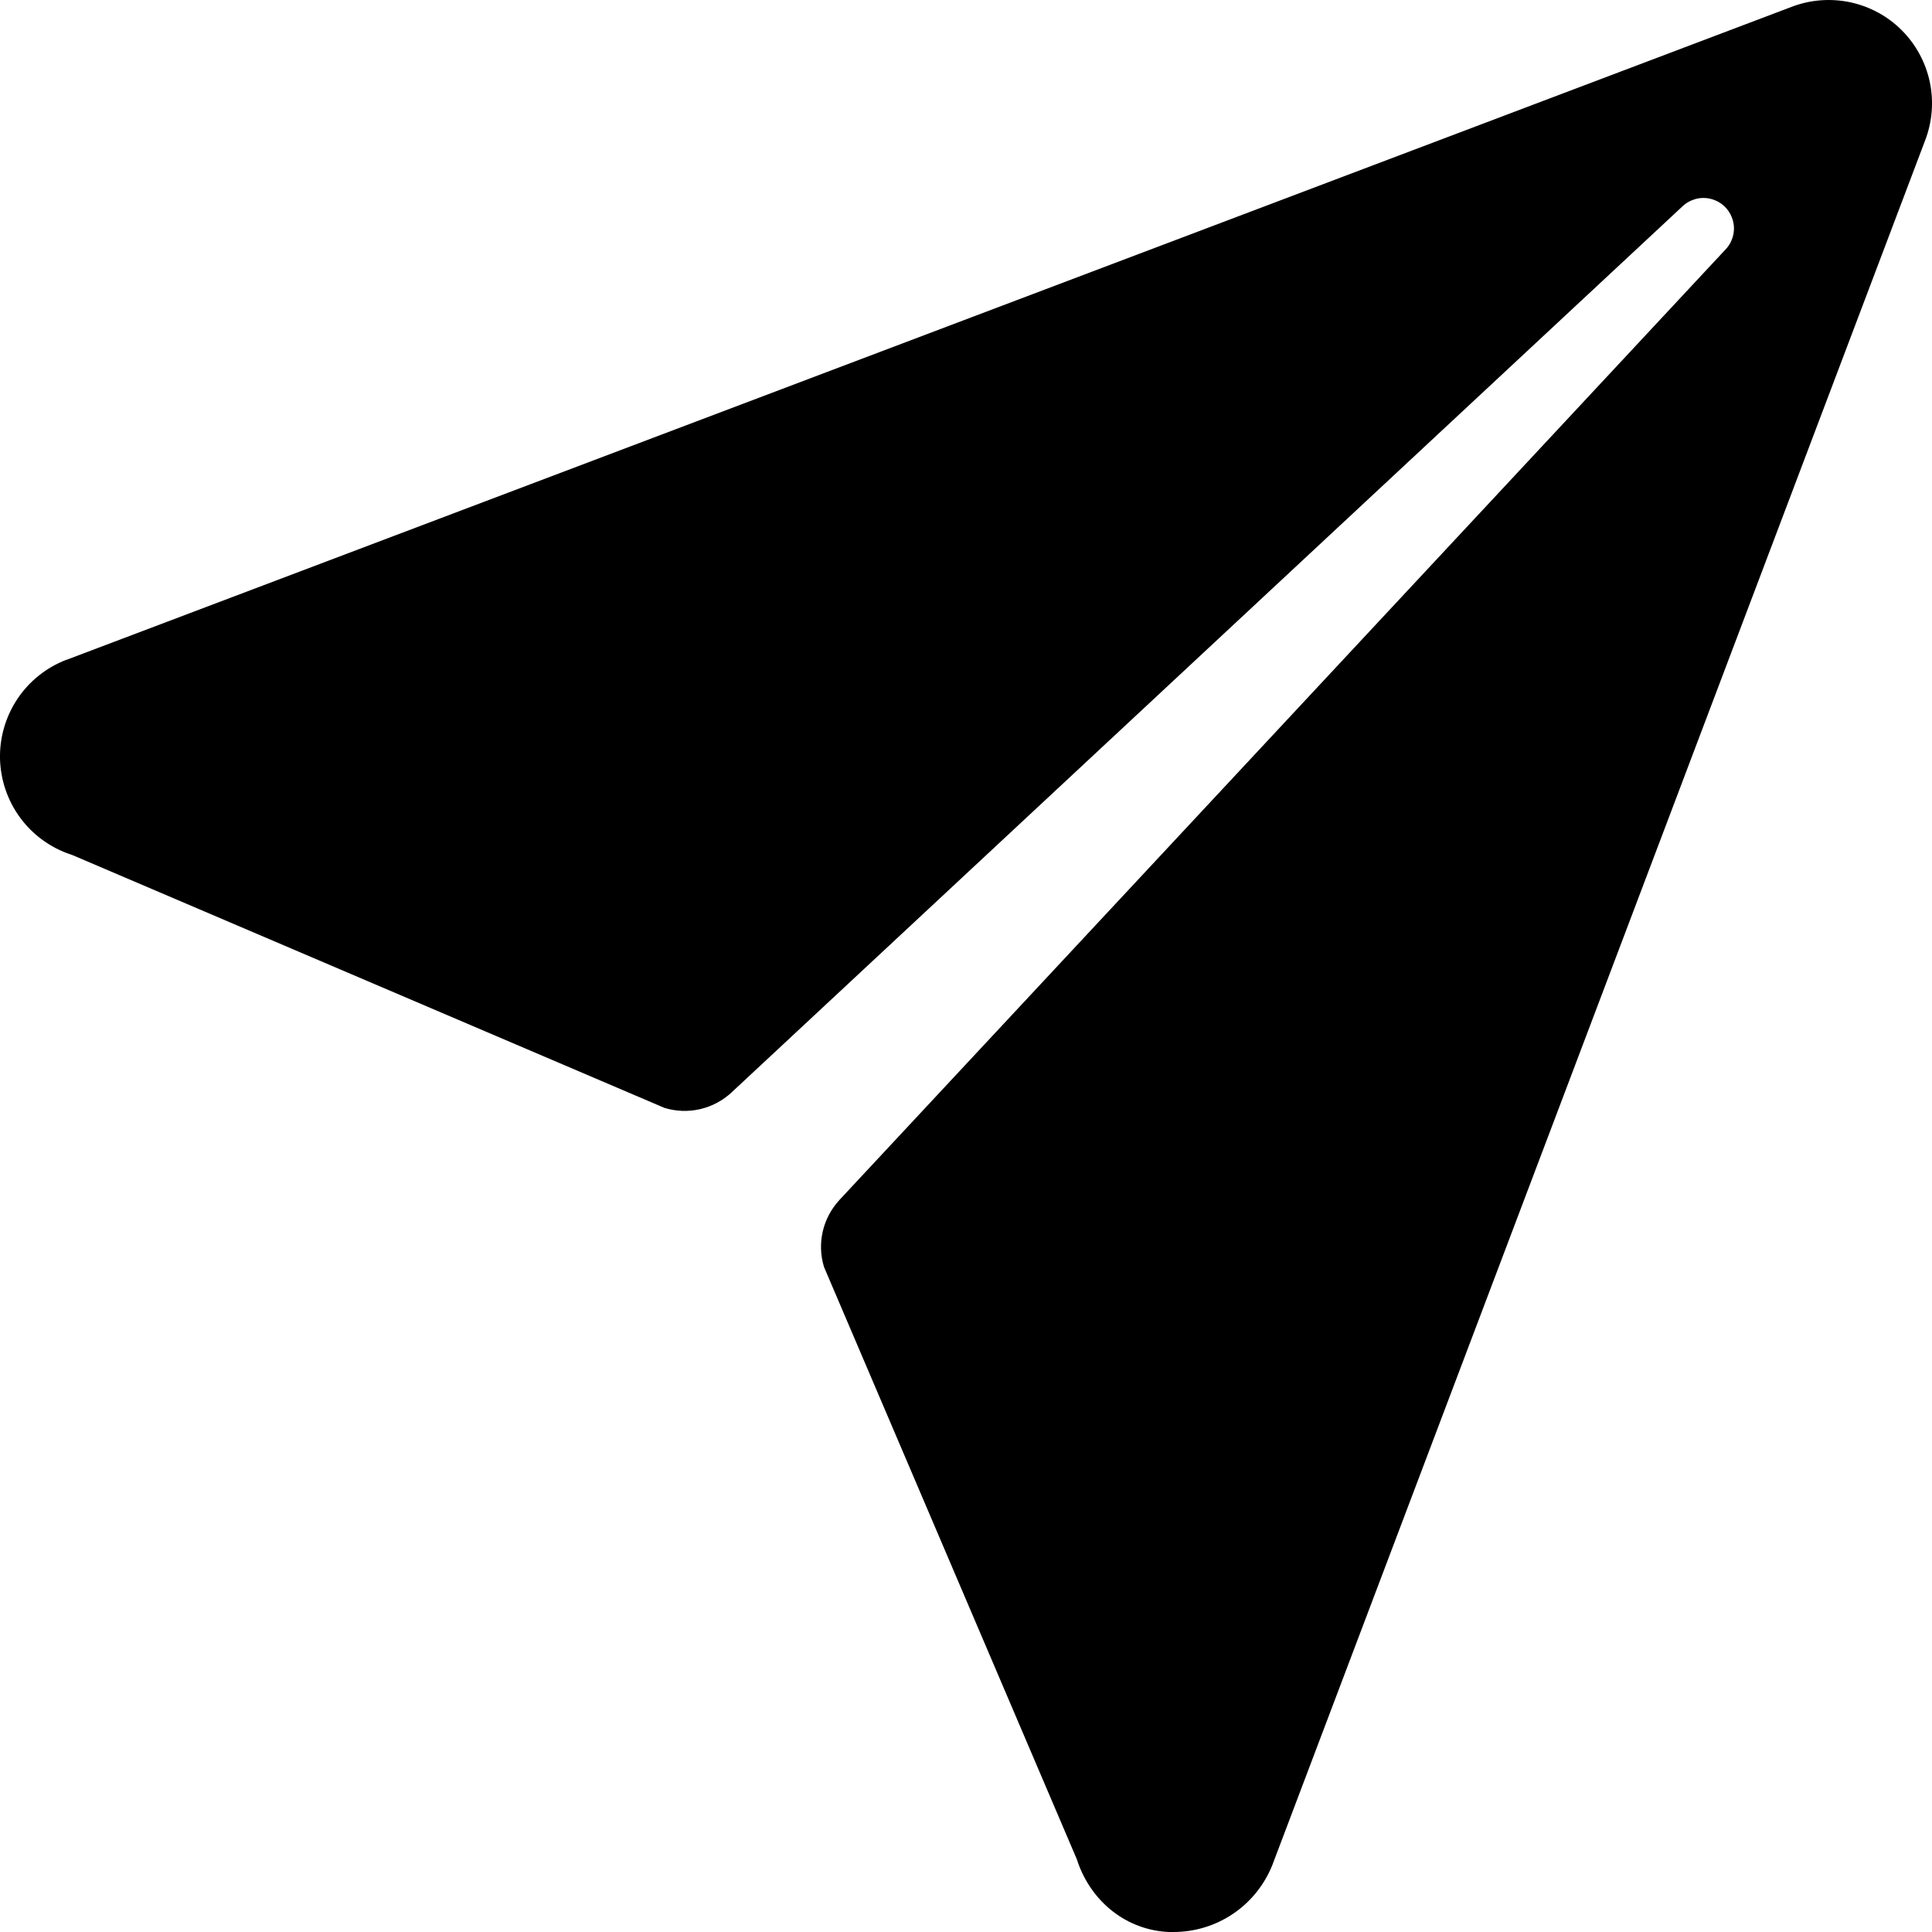 <svg width="22" height="22" viewBox="0 0 22 22" fill="none" xmlns="http://www.w3.org/2000/svg">
<path d="M21.656 0.345C21.496 0.184 21.292 0.074 21.07 0.026C20.848 -0.021 20.616 -0.004 20.404 0.077L0.759 7.513H0.756C0.529 7.6 0.335 7.755 0.2 7.956C0.065 8.158 -0.005 8.396 0 8.639C0.006 8.881 0.086 9.117 0.23 9.312C0.374 9.507 0.574 9.653 0.805 9.73L0.825 9.737L7.567 12.616C7.699 12.656 7.838 12.661 7.972 12.63C8.106 12.599 8.23 12.533 8.33 12.44L19.152 2.356C19.184 2.324 19.222 2.298 19.265 2.281C19.307 2.263 19.352 2.254 19.397 2.254C19.443 2.254 19.488 2.263 19.53 2.281C19.573 2.298 19.611 2.324 19.643 2.356C19.675 2.388 19.701 2.427 19.718 2.469C19.736 2.511 19.745 2.556 19.745 2.602C19.745 2.647 19.736 2.692 19.718 2.735C19.701 2.777 19.675 2.815 19.643 2.847L9.559 13.664C9.466 13.765 9.4 13.888 9.369 14.022C9.338 14.156 9.343 14.296 9.383 14.427L12.263 21.174C12.266 21.184 12.269 21.193 12.272 21.202C12.43 21.657 12.827 21.978 13.308 22H13.357C13.6 22.001 13.837 21.93 14.039 21.794C14.24 21.659 14.396 21.466 14.487 21.241L21.921 1.601C22.003 1.388 22.022 1.157 21.975 0.934C21.928 0.711 21.817 0.506 21.656 0.345Z" fill="black"/>
</svg>
